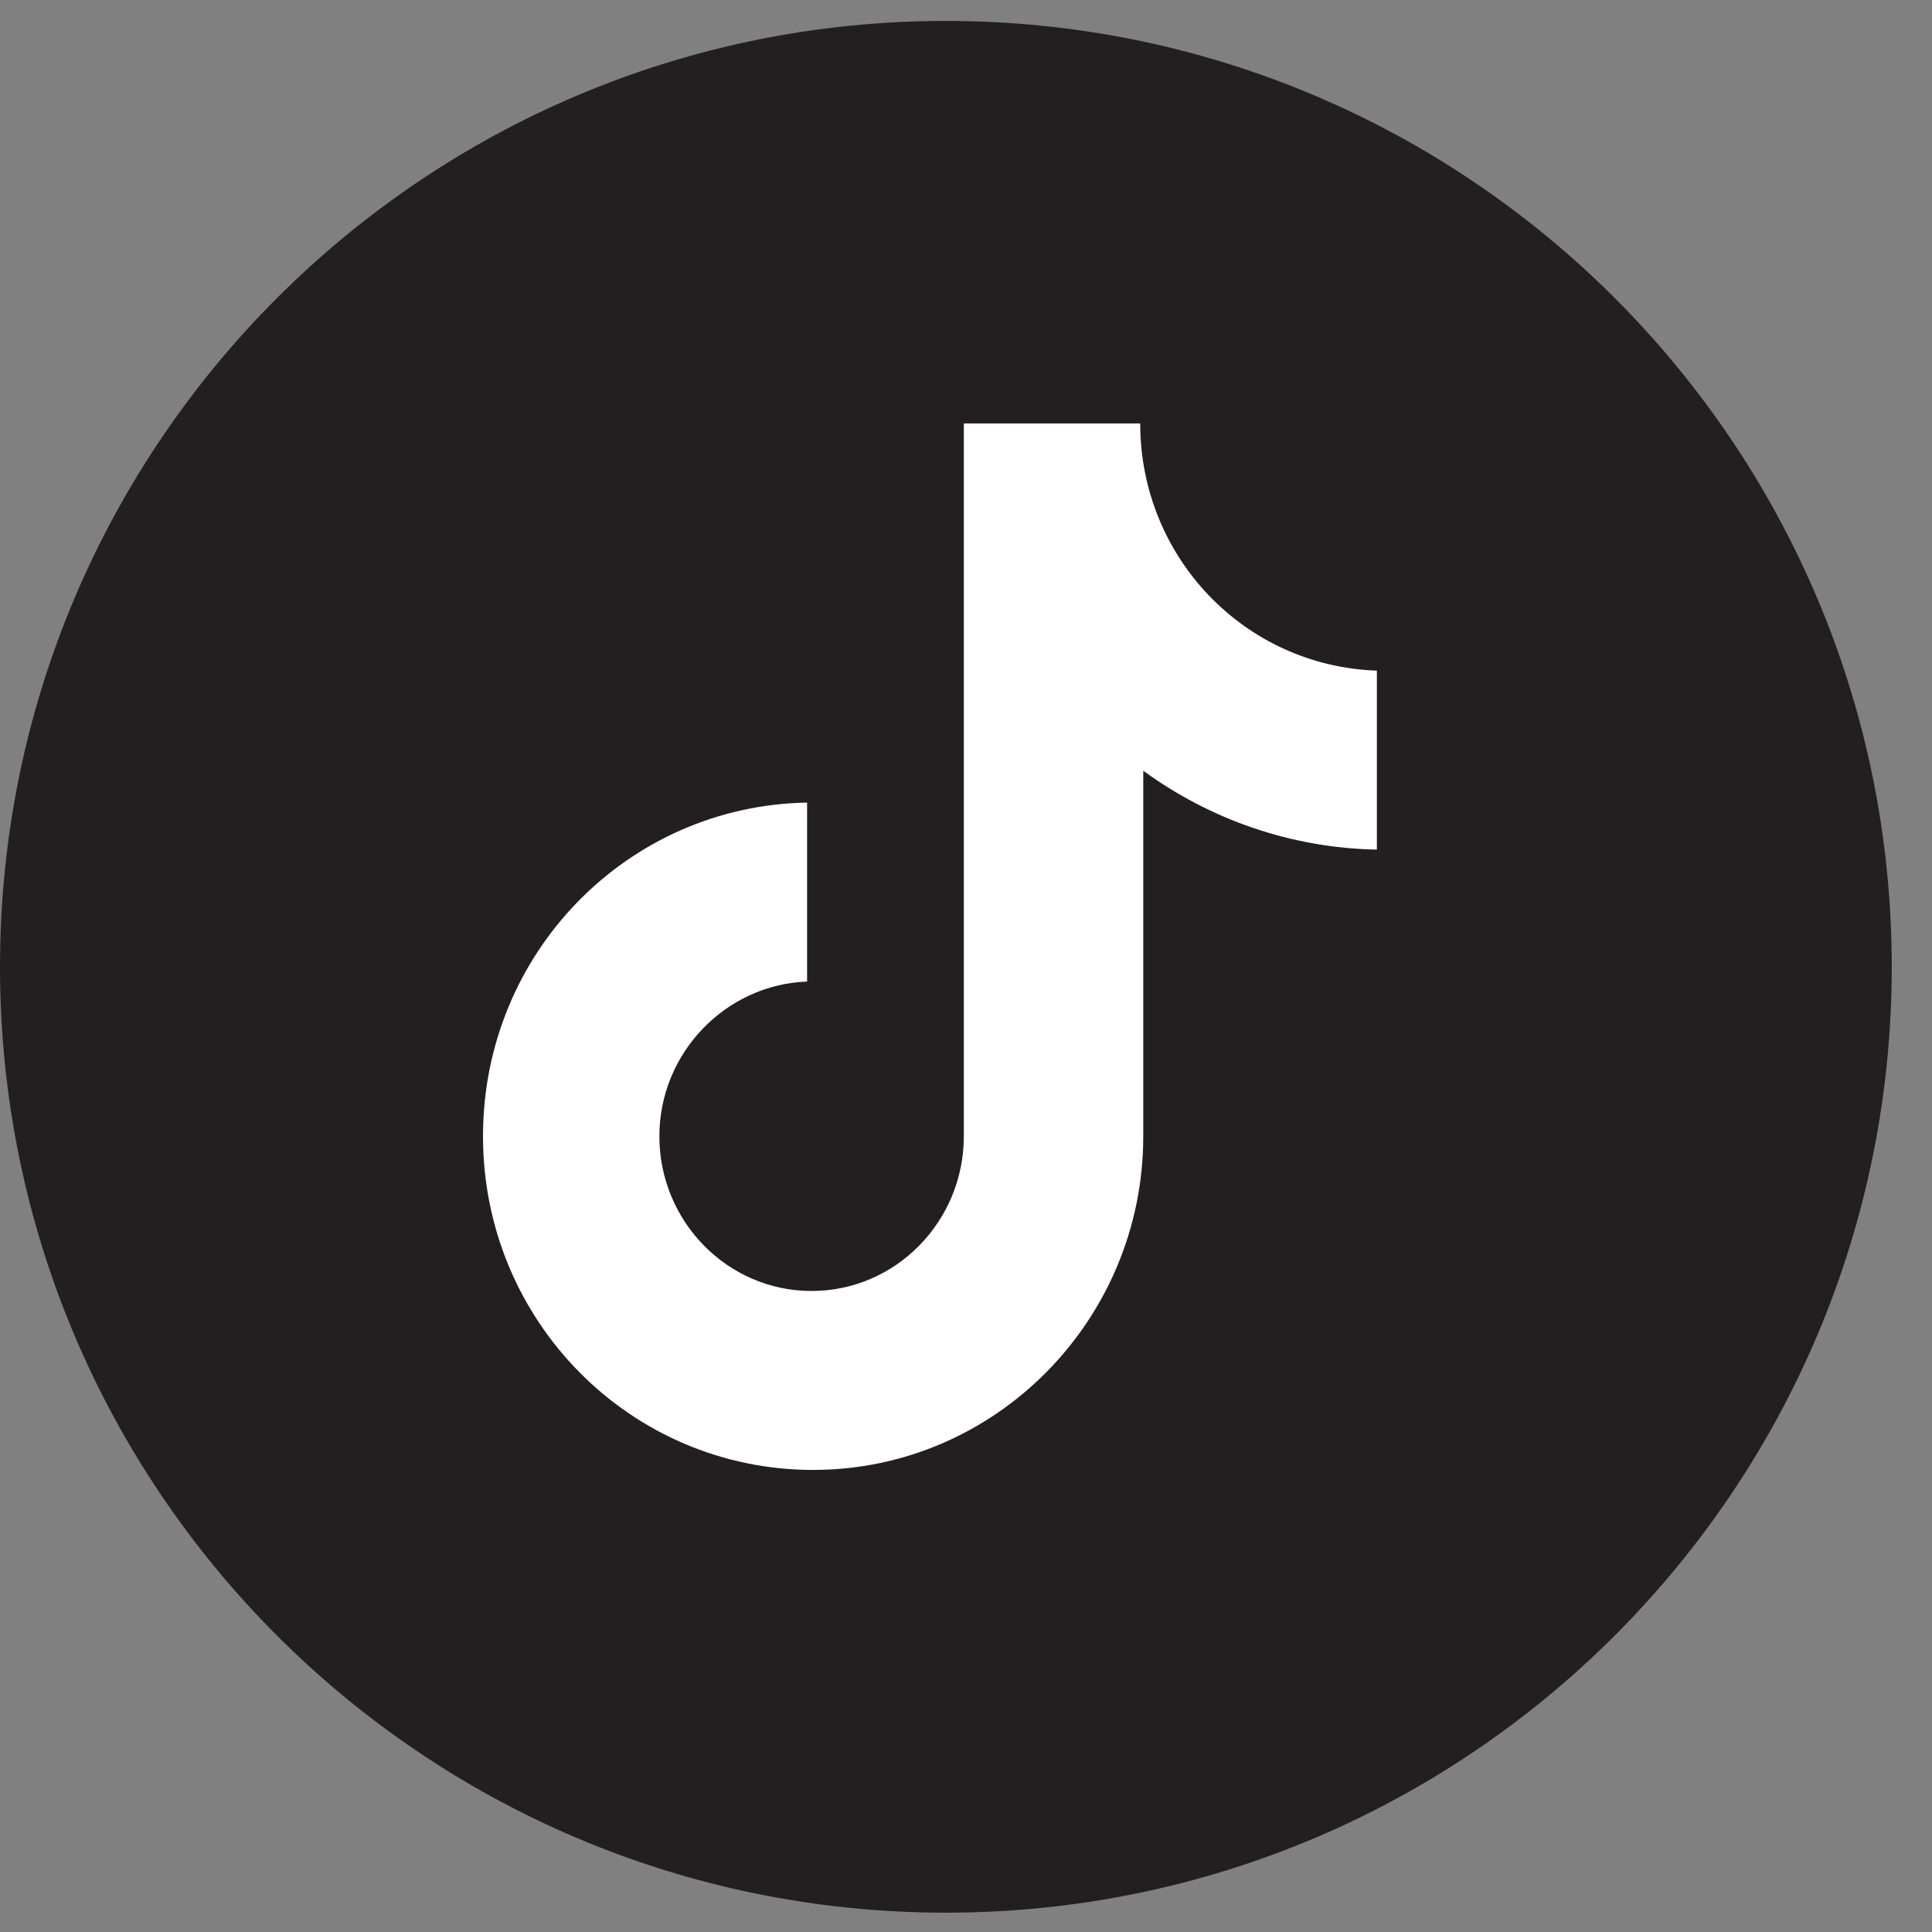 <svg xmlns="http://www.w3.org/2000/svg" width="24" height="24" fill="none" xmlns:v="https://vecta.io/nano"><rect width="100%" height="100%" fill="#808080" stroke="none"/><path d="M11.75 23.76c6.489 0 11.75-5.261 11.75-11.75S18.239.26 11.75.26 0 5.521 0 12.01s5.261 11.75 11.75 11.75z" fill="#231f20"/><path d="M14.164 5.26h-2.191v8.855c0 1.055-.843 1.922-1.891 1.922s-1.891-.867-1.891-1.922c0-1.036.824-1.884 1.835-1.922V9.97C7.798 10.008 6 11.835 6 14.115c0 2.298 1.835 4.145 4.101 4.145s4.101-1.865 4.101-4.145V9.574c.824.603 1.835.961 2.902.98V8.331c-1.648-.057-2.94-1.413-2.94-3.071z" fill="#fff"/></svg>